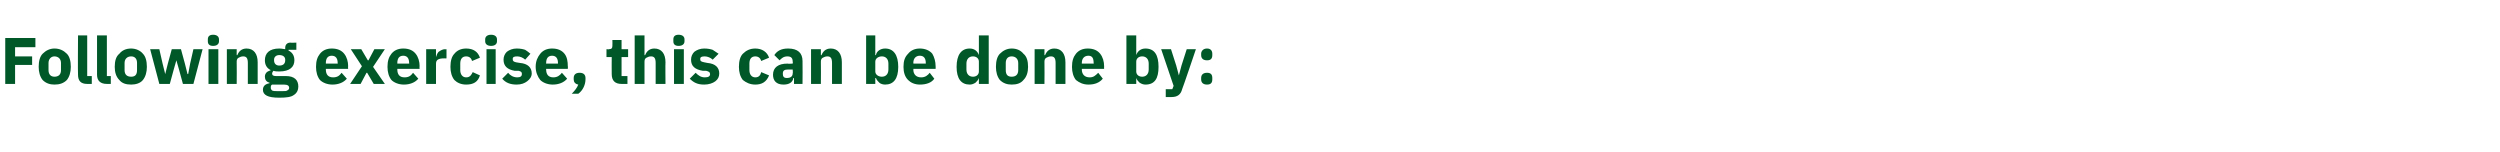 <?xml version="1.0" standalone="no"?><!DOCTYPE svg PUBLIC "-//W3C//DTD SVG 1.1//EN" "http://www.w3.org/Graphics/SVG/1.1/DTD/svg11.dtd"><svg xmlns="http://www.w3.org/2000/svg" version="1.1" width="381.3px" height="23.2px" viewBox="0 -5 381.3 23.2" style="top:-5px">  <desc>Following exercise, this can be done by:</desc>  <defs/>  <g id="Polygon126605">    <path d="M 2.3 7.8 L 2.3 4.9 L 4.9 4.9 L 4.9 3.6 L 2.3 3.6 L 2.3 2.2 L 5.4 2.2 L 5.4 0.8 L 0.8 0.8 L 0.8 7.8 L 2.3 7.8 Z M 10.2 7.2 C 10.6 6.7 10.8 6 10.8 5.2 C 10.8 4.3 10.6 3.6 10.2 3.2 C 9.7 2.7 9.1 2.4 8.3 2.4 C 7.6 2.4 7 2.7 6.5 3.2 C 6.1 3.6 5.9 4.3 5.9 5.2 C 5.9 6 6.1 6.7 6.5 7.2 C 7 7.7 7.6 7.9 8.3 7.9 C 9.1 7.9 9.7 7.7 10.2 7.2 Z M 7.4 5.7 C 7.4 5.7 7.4 4.6 7.4 4.6 C 7.4 4 7.8 3.6 8.3 3.6 C 8.9 3.6 9.3 4 9.3 4.6 C 9.3 4.6 9.3 5.7 9.3 5.7 C 9.3 6.4 8.9 6.7 8.3 6.7 C 7.8 6.7 7.4 6.4 7.4 5.7 Z M 14 7.8 L 14 6.6 L 13.3 6.6 L 13.3 0.4 L 11.9 0.4 C 11.9 0.4 11.86 6.36 11.9 6.4 C 11.9 7.3 12.3 7.8 13.3 7.8 C 13.33 7.8 14 7.8 14 7.8 Z M 16.9 7.8 L 16.9 6.6 L 16.3 6.6 L 16.3 0.4 L 14.8 0.4 C 14.8 0.4 14.81 6.36 14.8 6.4 C 14.8 7.3 15.3 7.8 16.3 7.8 C 16.28 7.8 16.9 7.8 16.9 7.8 Z M 21.8 7.2 C 22.2 6.7 22.4 6 22.4 5.2 C 22.4 4.3 22.2 3.6 21.8 3.2 C 21.4 2.7 20.7 2.4 20 2.4 C 19.2 2.4 18.6 2.7 18.2 3.2 C 17.7 3.6 17.5 4.3 17.5 5.2 C 17.5 6 17.7 6.7 18.2 7.2 C 18.6 7.7 19.2 7.9 20 7.9 C 20.7 7.9 21.4 7.7 21.8 7.2 Z M 19 5.7 C 19 5.7 19 4.6 19 4.6 C 19 4 19.4 3.6 20 3.6 C 20.6 3.6 20.9 4 20.9 4.6 C 20.9 4.6 20.9 5.7 20.9 5.7 C 20.9 6.4 20.6 6.7 20 6.7 C 19.4 6.7 19 6.4 19 5.7 Z M 24.3 7.8 L 25.9 7.8 L 26.5 5.6 L 26.9 4.2 L 26.9 4.2 L 27.3 5.6 L 27.9 7.8 L 29.5 7.8 L 30.9 2.5 L 29.5 2.5 L 29 4.7 L 28.7 6.3 L 28.6 6.3 L 28.2 4.7 L 27.6 2.5 L 26.2 2.5 L 25.6 4.7 L 25.2 6.3 L 25.2 6.3 L 24.8 4.7 L 24.3 2.5 L 22.9 2.5 L 24.3 7.8 Z M 33.4 1.3 C 33.4 1.3 33.4 1 33.4 1 C 33.4 0.6 33.1 0.3 32.5 0.3 C 31.9 0.3 31.7 0.6 31.7 1 C 31.7 1 31.7 1.3 31.7 1.3 C 31.7 1.7 31.9 2 32.5 2 C 33.1 2 33.4 1.7 33.4 1.3 Z M 31.8 7.8 L 33.3 7.8 L 33.3 2.5 L 31.8 2.5 L 31.8 7.8 Z M 36.1 7.8 C 36.1 7.8 36.13 4.4 36.1 4.4 C 36.1 4.1 36.2 3.9 36.4 3.8 C 36.6 3.7 36.8 3.6 37.1 3.6 C 37.6 3.6 37.8 3.9 37.8 4.6 C 37.81 4.63 37.8 7.8 37.8 7.8 L 39.3 7.8 C 39.3 7.8 39.29 4.51 39.3 4.5 C 39.3 3.2 38.7 2.4 37.6 2.4 C 36.8 2.4 36.4 2.9 36.2 3.4 C 36.19 3.44 36.1 3.4 36.1 3.4 L 36.1 2.5 L 34.6 2.5 L 34.6 7.8 L 36.1 7.8 Z M 43.6 6.6 C 43.6 6.6 42.1 6.6 42.1 6.6 C 41.7 6.6 41.5 6.5 41.5 6.2 C 41.5 6.1 41.6 5.9 41.7 5.8 C 42 5.9 42.3 5.9 42.6 5.9 C 44.2 5.9 44.9 5.2 44.9 4.2 C 44.9 3.5 44.6 3 44 2.7 C 44 2.7 44 2.6 44 2.6 L 45.2 2.6 L 45.2 1.5 C 45.2 1.5 44.33 1.54 44.3 1.5 C 43.8 1.5 43.5 1.8 43.5 2.3 C 43.5 2.3 43.5 2.5 43.5 2.5 C 43.3 2.5 43 2.4 42.6 2.4 C 41.1 2.4 40.4 3.1 40.4 4.2 C 40.4 4.9 40.7 5.4 41.3 5.7 C 41.3 5.7 41.3 5.7 41.3 5.7 C 41.1 5.8 40.8 5.9 40.7 6 C 40.5 6.2 40.4 6.4 40.4 6.7 C 40.4 7.1 40.6 7.5 41.1 7.6 C 41.1 7.6 41.1 7.7 41.1 7.7 C 40.5 7.8 40.1 8.1 40.1 8.7 C 40.1 9.1 40.3 9.4 40.7 9.6 C 41.1 9.8 41.7 9.9 42.6 9.9 C 43.7 9.9 44.4 9.8 44.8 9.5 C 45.3 9.2 45.5 8.7 45.5 8.2 C 45.5 7.2 44.9 6.6 43.6 6.6 Z M 43.8 8.8 C 43.7 8.9 43.4 8.9 43 8.9 C 43 8.9 42.4 8.9 42.4 8.9 C 42 8.9 41.7 8.9 41.5 8.8 C 41.4 8.7 41.3 8.6 41.3 8.4 C 41.3 8.2 41.3 8 41.5 7.9 C 41.5 7.9 43.3 7.9 43.3 7.9 C 43.9 7.9 44.1 8.1 44.1 8.4 C 44.1 8.6 44 8.7 43.8 8.8 Z M 41.8 4.2 C 41.8 4.2 41.8 4.1 41.8 4.1 C 41.8 3.7 42.1 3.4 42.6 3.4 C 43.2 3.4 43.5 3.7 43.5 4.1 C 43.5 4.1 43.5 4.2 43.5 4.2 C 43.5 4.7 43.2 5 42.6 5 C 42.1 5 41.8 4.7 41.8 4.2 Z M 52.9 7 C 52.9 7 52.1 6.1 52.1 6.1 C 51.8 6.5 51.5 6.8 50.8 6.8 C 50 6.8 49.7 6.3 49.7 5.6 C 49.69 5.63 49.7 5.5 49.7 5.5 L 53.1 5.5 C 53.1 5.5 53.06 5.11 53.1 5.1 C 53.1 4.4 52.9 3.7 52.5 3.2 C 52.1 2.7 51.5 2.4 50.6 2.4 C 49.8 2.4 49.2 2.7 48.8 3.2 C 48.4 3.7 48.2 4.3 48.2 5.2 C 48.2 6 48.4 6.7 48.8 7.2 C 49.2 7.6 49.9 7.9 50.7 7.9 C 51.6 7.9 52.4 7.6 52.9 7 Z M 51.5 4.6 C 51.53 4.59 51.5 4.7 51.5 4.7 L 49.7 4.7 C 49.7 4.7 49.69 4.6 49.7 4.6 C 49.7 3.9 50 3.5 50.6 3.5 C 51.2 3.5 51.5 3.9 51.5 4.6 Z M 55 7.8 L 55.9 6.1 L 56 6.1 L 57 7.8 L 58.7 7.8 L 56.9 5.2 L 58.7 2.5 L 57.1 2.5 L 56.2 4.2 L 56.1 4.2 L 55.1 2.5 L 53.5 2.5 L 55.2 5.1 L 53.4 7.8 L 55 7.8 Z M 63.8 7 C 63.8 7 63 6.1 63 6.1 C 62.7 6.5 62.4 6.8 61.7 6.8 C 60.9 6.8 60.6 6.3 60.6 5.6 C 60.59 5.63 60.6 5.5 60.6 5.5 L 64 5.5 C 64 5.5 63.96 5.11 64 5.1 C 64 4.4 63.8 3.7 63.4 3.2 C 63 2.7 62.4 2.4 61.5 2.4 C 60.7 2.4 60.1 2.7 59.7 3.2 C 59.3 3.7 59.1 4.3 59.1 5.2 C 59.1 6 59.3 6.7 59.7 7.2 C 60.1 7.6 60.8 7.9 61.6 7.9 C 62.5 7.9 63.3 7.6 63.8 7 Z M 62.4 4.6 C 62.43 4.59 62.4 4.7 62.4 4.7 L 60.6 4.7 C 60.6 4.7 60.59 4.6 60.6 4.6 C 60.6 3.9 60.9 3.5 61.5 3.5 C 62.1 3.5 62.4 3.9 62.4 4.6 Z M 66.5 7.8 C 66.5 7.8 66.49 4.73 66.5 4.7 C 66.5 4.1 66.9 3.9 67.8 3.9 C 67.77 3.93 68.1 3.9 68.1 3.9 L 68.1 2.5 C 68.1 2.5 67.88 2.55 67.9 2.5 C 67.5 2.5 67.2 2.7 66.9 2.9 C 66.7 3.1 66.6 3.4 66.5 3.7 C 66.54 3.69 66.5 3.7 66.5 3.7 L 66.5 2.5 L 65 2.5 L 65 7.8 L 66.5 7.8 Z M 73.2 6.5 C 73.2 6.5 72.1 6 72.1 6 C 71.9 6.4 71.7 6.8 71.1 6.8 C 70.5 6.8 70.2 6.3 70.2 5.7 C 70.2 5.7 70.2 4.7 70.2 4.7 C 70.2 4 70.5 3.6 71.1 3.6 C 71.6 3.6 71.9 3.9 72 4.3 C 72 4.3 73.2 3.8 73.2 3.8 C 72.9 2.9 72.2 2.4 71.1 2.4 C 70.3 2.4 69.7 2.7 69.3 3.2 C 68.9 3.6 68.7 4.3 68.7 5.2 C 68.7 6 68.9 6.7 69.3 7.2 C 69.7 7.6 70.3 7.9 71.1 7.9 C 72.2 7.9 72.9 7.5 73.2 6.5 Z M 75.8 1.3 C 75.8 1.3 75.8 1 75.8 1 C 75.8 0.6 75.5 0.3 74.9 0.3 C 74.3 0.3 74 0.6 74 1 C 74 1 74 1.3 74 1.3 C 74 1.7 74.3 2 74.9 2 C 75.5 2 75.8 1.7 75.8 1.3 Z M 74.2 7.8 L 75.6 7.8 L 75.6 2.5 L 74.2 2.5 L 74.2 7.8 Z M 80.4 7.4 C 80.8 7.1 81.1 6.7 81.1 6.2 C 81.1 5.3 80.5 4.7 79.3 4.6 C 79.3 4.6 78.7 4.5 78.7 4.5 C 78.3 4.4 78.2 4.3 78.2 4 C 78.2 3.7 78.4 3.6 78.9 3.6 C 79.3 3.6 79.8 3.8 80.1 4.1 C 80.1 4.1 80.9 3.2 80.9 3.2 C 80.7 3 80.4 2.8 80.1 2.6 C 79.8 2.5 79.4 2.4 78.8 2.4 C 78.2 2.4 77.7 2.6 77.3 2.9 C 77 3.2 76.8 3.6 76.8 4.1 C 76.8 5.1 77.4 5.6 78.5 5.8 C 78.5 5.8 79.1 5.8 79.1 5.8 C 79.5 5.9 79.6 6 79.6 6.3 C 79.6 6.6 79.4 6.8 78.9 6.8 C 78.3 6.8 77.8 6.5 77.5 6.1 C 77.5 6.1 76.6 7 76.6 7 C 77.1 7.6 77.8 7.9 78.8 7.9 C 79.5 7.9 80 7.7 80.4 7.4 Z M 86.5 7 C 86.5 7 85.7 6.1 85.7 6.1 C 85.4 6.5 85 6.8 84.4 6.8 C 83.6 6.8 83.3 6.3 83.3 5.6 C 83.27 5.63 83.3 5.5 83.3 5.5 L 86.6 5.5 C 86.6 5.5 86.64 5.11 86.6 5.1 C 86.6 4.4 86.5 3.7 86.1 3.2 C 85.7 2.7 85.1 2.4 84.2 2.4 C 83.4 2.4 82.8 2.7 82.4 3.2 C 82 3.7 81.7 4.3 81.7 5.2 C 81.7 6 82 6.7 82.4 7.2 C 82.8 7.6 83.5 7.9 84.3 7.9 C 85.2 7.9 86 7.6 86.5 7 Z M 85.1 4.6 C 85.11 4.59 85.1 4.7 85.1 4.7 L 83.3 4.7 C 83.3 4.7 83.27 4.6 83.3 4.6 C 83.3 3.9 83.6 3.5 84.2 3.5 C 84.8 3.5 85.1 3.9 85.1 4.6 Z M 87.5 6.9 C 87.5 6.9 87.5 7.1 87.5 7.1 C 87.5 7.5 87.7 7.8 88.2 7.9 C 88 8.4 87.7 8.8 87.2 9.3 C 87.2 9.3 88.2 9.3 88.2 9.3 C 88.9 8.8 89.3 7.9 89.3 7.1 C 89.3 7.1 89.3 6.9 89.3 6.9 C 89.3 6.4 89 6.1 88.4 6.1 C 87.8 6.1 87.5 6.4 87.5 6.9 Z M 95.7 7.8 L 95.7 6.6 L 94.8 6.6 L 94.8 3.7 L 95.8 3.7 L 95.8 2.5 L 94.8 2.5 L 94.8 1.1 L 93.4 1.1 C 93.4 1.1 93.43 1.99 93.4 2 C 93.4 2.3 93.3 2.5 92.9 2.5 C 92.91 2.55 92.5 2.5 92.5 2.5 L 92.5 3.7 L 93.3 3.7 C 93.3 3.7 93.28 6.27 93.3 6.3 C 93.3 7.3 93.8 7.8 94.8 7.8 C 94.84 7.8 95.7 7.8 95.7 7.8 Z M 96.8 7.8 L 98.3 7.8 C 98.3 7.8 98.31 4.4 98.3 4.4 C 98.3 4.1 98.4 3.9 98.6 3.8 C 98.8 3.7 99 3.6 99.3 3.6 C 99.8 3.6 100 3.9 100 4.6 C 99.99 4.63 100 7.8 100 7.8 L 101.5 7.8 C 101.5 7.8 101.47 4.51 101.5 4.5 C 101.5 3.2 100.9 2.4 99.8 2.4 C 99 2.4 98.6 2.9 98.4 3.4 C 98.37 3.44 98.3 3.4 98.3 3.4 L 98.3 0.4 L 96.8 0.4 L 96.8 7.8 Z M 104.4 1.3 C 104.4 1.3 104.4 1 104.4 1 C 104.4 0.6 104.1 0.3 103.5 0.3 C 102.9 0.3 102.7 0.6 102.7 1 C 102.7 1 102.7 1.3 102.7 1.3 C 102.7 1.7 102.9 2 103.5 2 C 104.1 2 104.4 1.7 104.4 1.3 Z M 102.8 7.8 L 104.3 7.8 L 104.3 2.5 L 102.8 2.5 L 102.8 7.8 Z M 109.1 7.4 C 109.5 7.1 109.7 6.7 109.7 6.2 C 109.7 5.3 109.1 4.7 107.9 4.6 C 107.9 4.6 107.4 4.5 107.4 4.5 C 106.9 4.4 106.8 4.3 106.8 4 C 106.8 3.7 107 3.6 107.5 3.6 C 107.9 3.6 108.4 3.8 108.7 4.1 C 108.7 4.1 109.6 3.2 109.6 3.2 C 109.3 3 109 2.8 108.7 2.6 C 108.4 2.5 108 2.4 107.4 2.4 C 106.8 2.4 106.3 2.6 105.9 2.9 C 105.6 3.2 105.4 3.6 105.4 4.1 C 105.4 5.1 106 5.6 107.2 5.8 C 107.2 5.8 107.7 5.8 107.7 5.8 C 108.1 5.9 108.3 6 108.3 6.3 C 108.3 6.6 108.1 6.8 107.5 6.8 C 106.9 6.8 106.5 6.5 106.1 6.1 C 106.1 6.1 105.2 7 105.2 7 C 105.8 7.6 106.4 7.9 107.4 7.9 C 108.1 7.9 108.7 7.7 109.1 7.4 Z M 117.3 6.5 C 117.3 6.5 116.1 6 116.1 6 C 116 6.4 115.8 6.8 115.2 6.8 C 114.6 6.8 114.3 6.3 114.3 5.7 C 114.3 5.7 114.3 4.7 114.3 4.7 C 114.3 4 114.6 3.6 115.2 3.6 C 115.7 3.6 116 3.9 116.1 4.3 C 116.1 4.3 117.3 3.8 117.3 3.8 C 117 2.9 116.2 2.4 115.2 2.4 C 114.4 2.4 113.8 2.7 113.3 3.2 C 112.9 3.6 112.7 4.3 112.7 5.2 C 112.7 6 112.9 6.7 113.3 7.2 C 113.8 7.6 114.4 7.9 115.2 7.9 C 116.2 7.9 116.9 7.5 117.3 6.5 Z M 122.4 4.3 C 122.43 4.35 122.4 7.8 122.4 7.8 L 121.1 7.8 L 121.1 6.9 C 121.1 6.9 121.04 6.88 121 6.9 C 120.9 7.6 120.3 7.9 119.5 7.9 C 118.4 7.9 117.9 7.3 117.9 6.4 C 117.9 5.3 118.7 4.7 120.1 4.7 C 120.12 4.75 120.9 4.7 120.9 4.7 C 120.9 4.7 120.95 4.42 120.9 4.4 C 120.9 3.9 120.7 3.6 120.1 3.6 C 119.5 3.6 119.2 3.9 118.9 4.2 C 118.9 4.2 118.1 3.4 118.1 3.4 C 118.5 2.8 119.1 2.4 120.2 2.4 C 121.7 2.4 122.4 3.1 122.4 4.3 Z M 120.9 5.6 C 120.9 5.6 120.23 5.59 120.2 5.6 C 119.6 5.6 119.4 5.8 119.4 6.2 C 119.4 6.2 119.4 6.3 119.4 6.3 C 119.4 6.7 119.6 6.9 120 6.9 C 120.5 6.9 120.9 6.7 120.9 6.2 C 120.95 6.21 120.9 5.6 120.9 5.6 Z M 125.2 7.8 C 125.2 7.8 125.23 4.4 125.2 4.4 C 125.2 4.1 125.3 3.9 125.5 3.8 C 125.7 3.7 125.9 3.6 126.2 3.6 C 126.7 3.6 126.9 3.9 126.9 4.6 C 126.91 4.63 126.9 7.8 126.9 7.8 L 128.4 7.8 C 128.4 7.8 128.39 4.51 128.4 4.5 C 128.4 3.2 127.8 2.4 126.7 2.4 C 125.9 2.4 125.5 2.9 125.3 3.4 C 125.29 3.44 125.2 3.4 125.2 3.4 L 125.2 2.5 L 123.7 2.5 L 123.7 7.8 L 125.2 7.8 Z M 132.1 7.8 L 133.5 7.8 L 133.5 6.9 C 133.5 6.9 133.6 6.92 133.6 6.9 C 133.7 7.2 133.9 7.4 134.1 7.6 C 134.3 7.8 134.7 7.9 135 7.9 C 136.3 7.9 137 7 137 5.2 C 137 3.4 136.3 2.4 135 2.4 C 134.3 2.4 133.7 2.8 133.6 3.4 C 133.6 3.43 133.5 3.4 133.5 3.4 L 133.5 0.4 L 132.1 0.4 L 132.1 7.8 Z M 133.5 5.9 C 133.5 5.9 133.5 4.4 133.5 4.4 C 133.5 3.9 134 3.6 134.5 3.6 C 135.1 3.6 135.5 4 135.5 4.7 C 135.5 4.7 135.5 5.6 135.5 5.6 C 135.5 6.3 135.1 6.7 134.5 6.7 C 134 6.7 133.5 6.4 133.5 5.9 Z M 142.5 7 C 142.5 7 141.8 6.1 141.8 6.1 C 141.5 6.5 141.1 6.8 140.5 6.8 C 139.7 6.8 139.3 6.3 139.3 5.6 C 139.35 5.63 139.3 5.5 139.3 5.5 L 142.7 5.5 C 142.7 5.5 142.72 5.11 142.7 5.1 C 142.7 4.4 142.5 3.7 142.2 3.2 C 141.8 2.7 141.1 2.4 140.3 2.4 C 139.5 2.4 138.9 2.7 138.5 3.2 C 138 3.7 137.8 4.3 137.8 5.2 C 137.8 6 138 6.7 138.5 7.2 C 138.9 7.6 139.5 7.9 140.3 7.9 C 141.3 7.9 142.1 7.6 142.5 7 Z M 141.2 4.6 C 141.19 4.59 141.2 4.7 141.2 4.7 L 139.3 4.7 C 139.3 4.7 139.35 4.6 139.3 4.6 C 139.3 3.9 139.7 3.5 140.3 3.5 C 140.9 3.5 141.2 3.9 141.2 4.6 Z M 149.3 7.8 L 150.8 7.8 L 150.8 0.4 L 149.3 0.4 L 149.3 3.4 C 149.3 3.4 149.3 3.43 149.3 3.4 C 149.1 2.8 148.6 2.4 147.9 2.4 C 146.6 2.4 145.9 3.4 145.9 5.2 C 145.9 7 146.6 7.9 147.9 7.9 C 148.2 7.9 148.5 7.8 148.8 7.6 C 149 7.4 149.2 7.2 149.3 6.9 C 149.3 6.92 149.3 6.9 149.3 6.9 L 149.3 7.8 Z M 147.4 5.6 C 147.4 5.6 147.4 4.7 147.4 4.7 C 147.4 4 147.8 3.6 148.4 3.6 C 148.9 3.6 149.3 3.9 149.3 4.4 C 149.3 4.4 149.3 5.9 149.3 5.9 C 149.3 6.4 148.9 6.7 148.4 6.7 C 147.8 6.7 147.4 6.3 147.4 5.6 Z M 156.1 7.2 C 156.6 6.7 156.8 6 156.8 5.2 C 156.8 4.3 156.6 3.6 156.1 3.2 C 155.7 2.7 155.1 2.4 154.3 2.4 C 153.6 2.4 153 2.7 152.5 3.2 C 152.1 3.6 151.9 4.3 151.9 5.2 C 151.9 6 152.1 6.7 152.5 7.2 C 153 7.7 153.6 7.9 154.3 7.9 C 155.1 7.9 155.7 7.7 156.1 7.2 Z M 153.4 5.7 C 153.4 5.7 153.4 4.6 153.4 4.6 C 153.4 4 153.7 3.6 154.3 3.6 C 154.9 3.6 155.3 4 155.3 4.6 C 155.3 4.6 155.3 5.7 155.3 5.7 C 155.3 6.4 154.9 6.7 154.3 6.7 C 153.7 6.7 153.4 6.4 153.4 5.7 Z M 159.3 7.8 C 159.3 7.8 159.33 4.4 159.3 4.4 C 159.3 4.1 159.4 3.9 159.6 3.8 C 159.8 3.7 160 3.6 160.3 3.6 C 160.8 3.6 161 3.9 161 4.6 C 161.01 4.63 161 7.8 161 7.8 L 162.5 7.8 C 162.5 7.8 162.49 4.51 162.5 4.5 C 162.5 3.2 161.9 2.4 160.8 2.4 C 160 2.4 159.6 2.9 159.4 3.4 C 159.39 3.44 159.3 3.4 159.3 3.4 L 159.3 2.5 L 157.8 2.5 L 157.8 7.8 L 159.3 7.8 Z M 168.2 7 C 168.2 7 167.5 6.1 167.5 6.1 C 167.1 6.5 166.8 6.8 166.2 6.8 C 165.4 6.8 165 6.3 165 5.6 C 165.01 5.63 165 5.5 165 5.5 L 168.4 5.5 C 168.4 5.5 168.38 5.11 168.4 5.1 C 168.4 4.4 168.2 3.7 167.8 3.2 C 167.4 2.7 166.8 2.4 165.9 2.4 C 165.1 2.4 164.5 2.7 164.1 3.2 C 163.7 3.7 163.5 4.3 163.5 5.2 C 163.5 6 163.7 6.7 164.1 7.2 C 164.6 7.6 165.2 7.9 166 7.9 C 167 7.9 167.7 7.6 168.2 7 Z M 166.8 4.6 C 166.85 4.59 166.8 4.7 166.8 4.7 L 165 4.7 C 165 4.7 165.01 4.6 165 4.6 C 165 3.9 165.4 3.5 166 3.5 C 166.6 3.5 166.8 3.9 166.8 4.6 Z M 171.8 7.8 L 173.3 7.8 L 173.3 6.9 C 173.3 6.9 173.32 6.92 173.3 6.9 C 173.4 7.2 173.6 7.4 173.8 7.6 C 174.1 7.8 174.4 7.9 174.7 7.9 C 176.1 7.9 176.7 7 176.7 5.2 C 176.7 3.4 176.1 2.4 174.7 2.4 C 174 2.4 173.5 2.8 173.3 3.4 C 173.32 3.43 173.3 3.4 173.3 3.4 L 173.3 0.4 L 171.8 0.4 L 171.8 7.8 Z M 173.3 5.9 C 173.3 5.9 173.3 4.4 173.3 4.4 C 173.3 3.9 173.7 3.6 174.2 3.6 C 174.8 3.6 175.2 4 175.2 4.7 C 175.2 4.7 175.2 5.6 175.2 5.6 C 175.2 6.3 174.8 6.7 174.2 6.7 C 173.7 6.7 173.3 6.4 173.3 5.9 Z M 180.2 5 L 179.8 6.5 L 179.8 6.5 L 179.4 5 L 178.6 2.5 L 177.1 2.5 L 179 8.1 L 178.8 8.6 L 177.8 8.6 L 177.8 9.8 C 177.8 9.8 178.73 9.8 178.7 9.8 C 179.6 9.8 180.1 9.4 180.3 8.6 C 180.34 8.61 182.4 2.5 182.4 2.5 L 181 2.5 L 180.2 5 Z M 184.9 7.1 C 184.9 7.1 184.9 6.9 184.9 6.9 C 184.9 6.4 184.7 6.1 184.1 6.1 C 183.5 6.1 183.2 6.4 183.2 6.9 C 183.2 6.9 183.2 7.1 183.2 7.1 C 183.2 7.6 183.5 7.9 184.1 7.9 C 184.7 7.9 184.9 7.6 184.9 7.1 Z M 184.9 3.4 C 184.9 3.4 184.9 3.2 184.9 3.2 C 184.9 2.8 184.7 2.4 184.1 2.4 C 183.5 2.4 183.2 2.8 183.2 3.2 C 183.2 3.2 183.2 3.4 183.2 3.4 C 183.2 3.9 183.5 4.2 184.1 4.2 C 184.7 4.2 184.9 3.9 184.9 3.4 Z " stroke="none" fill="#005829"/>  </g></svg>